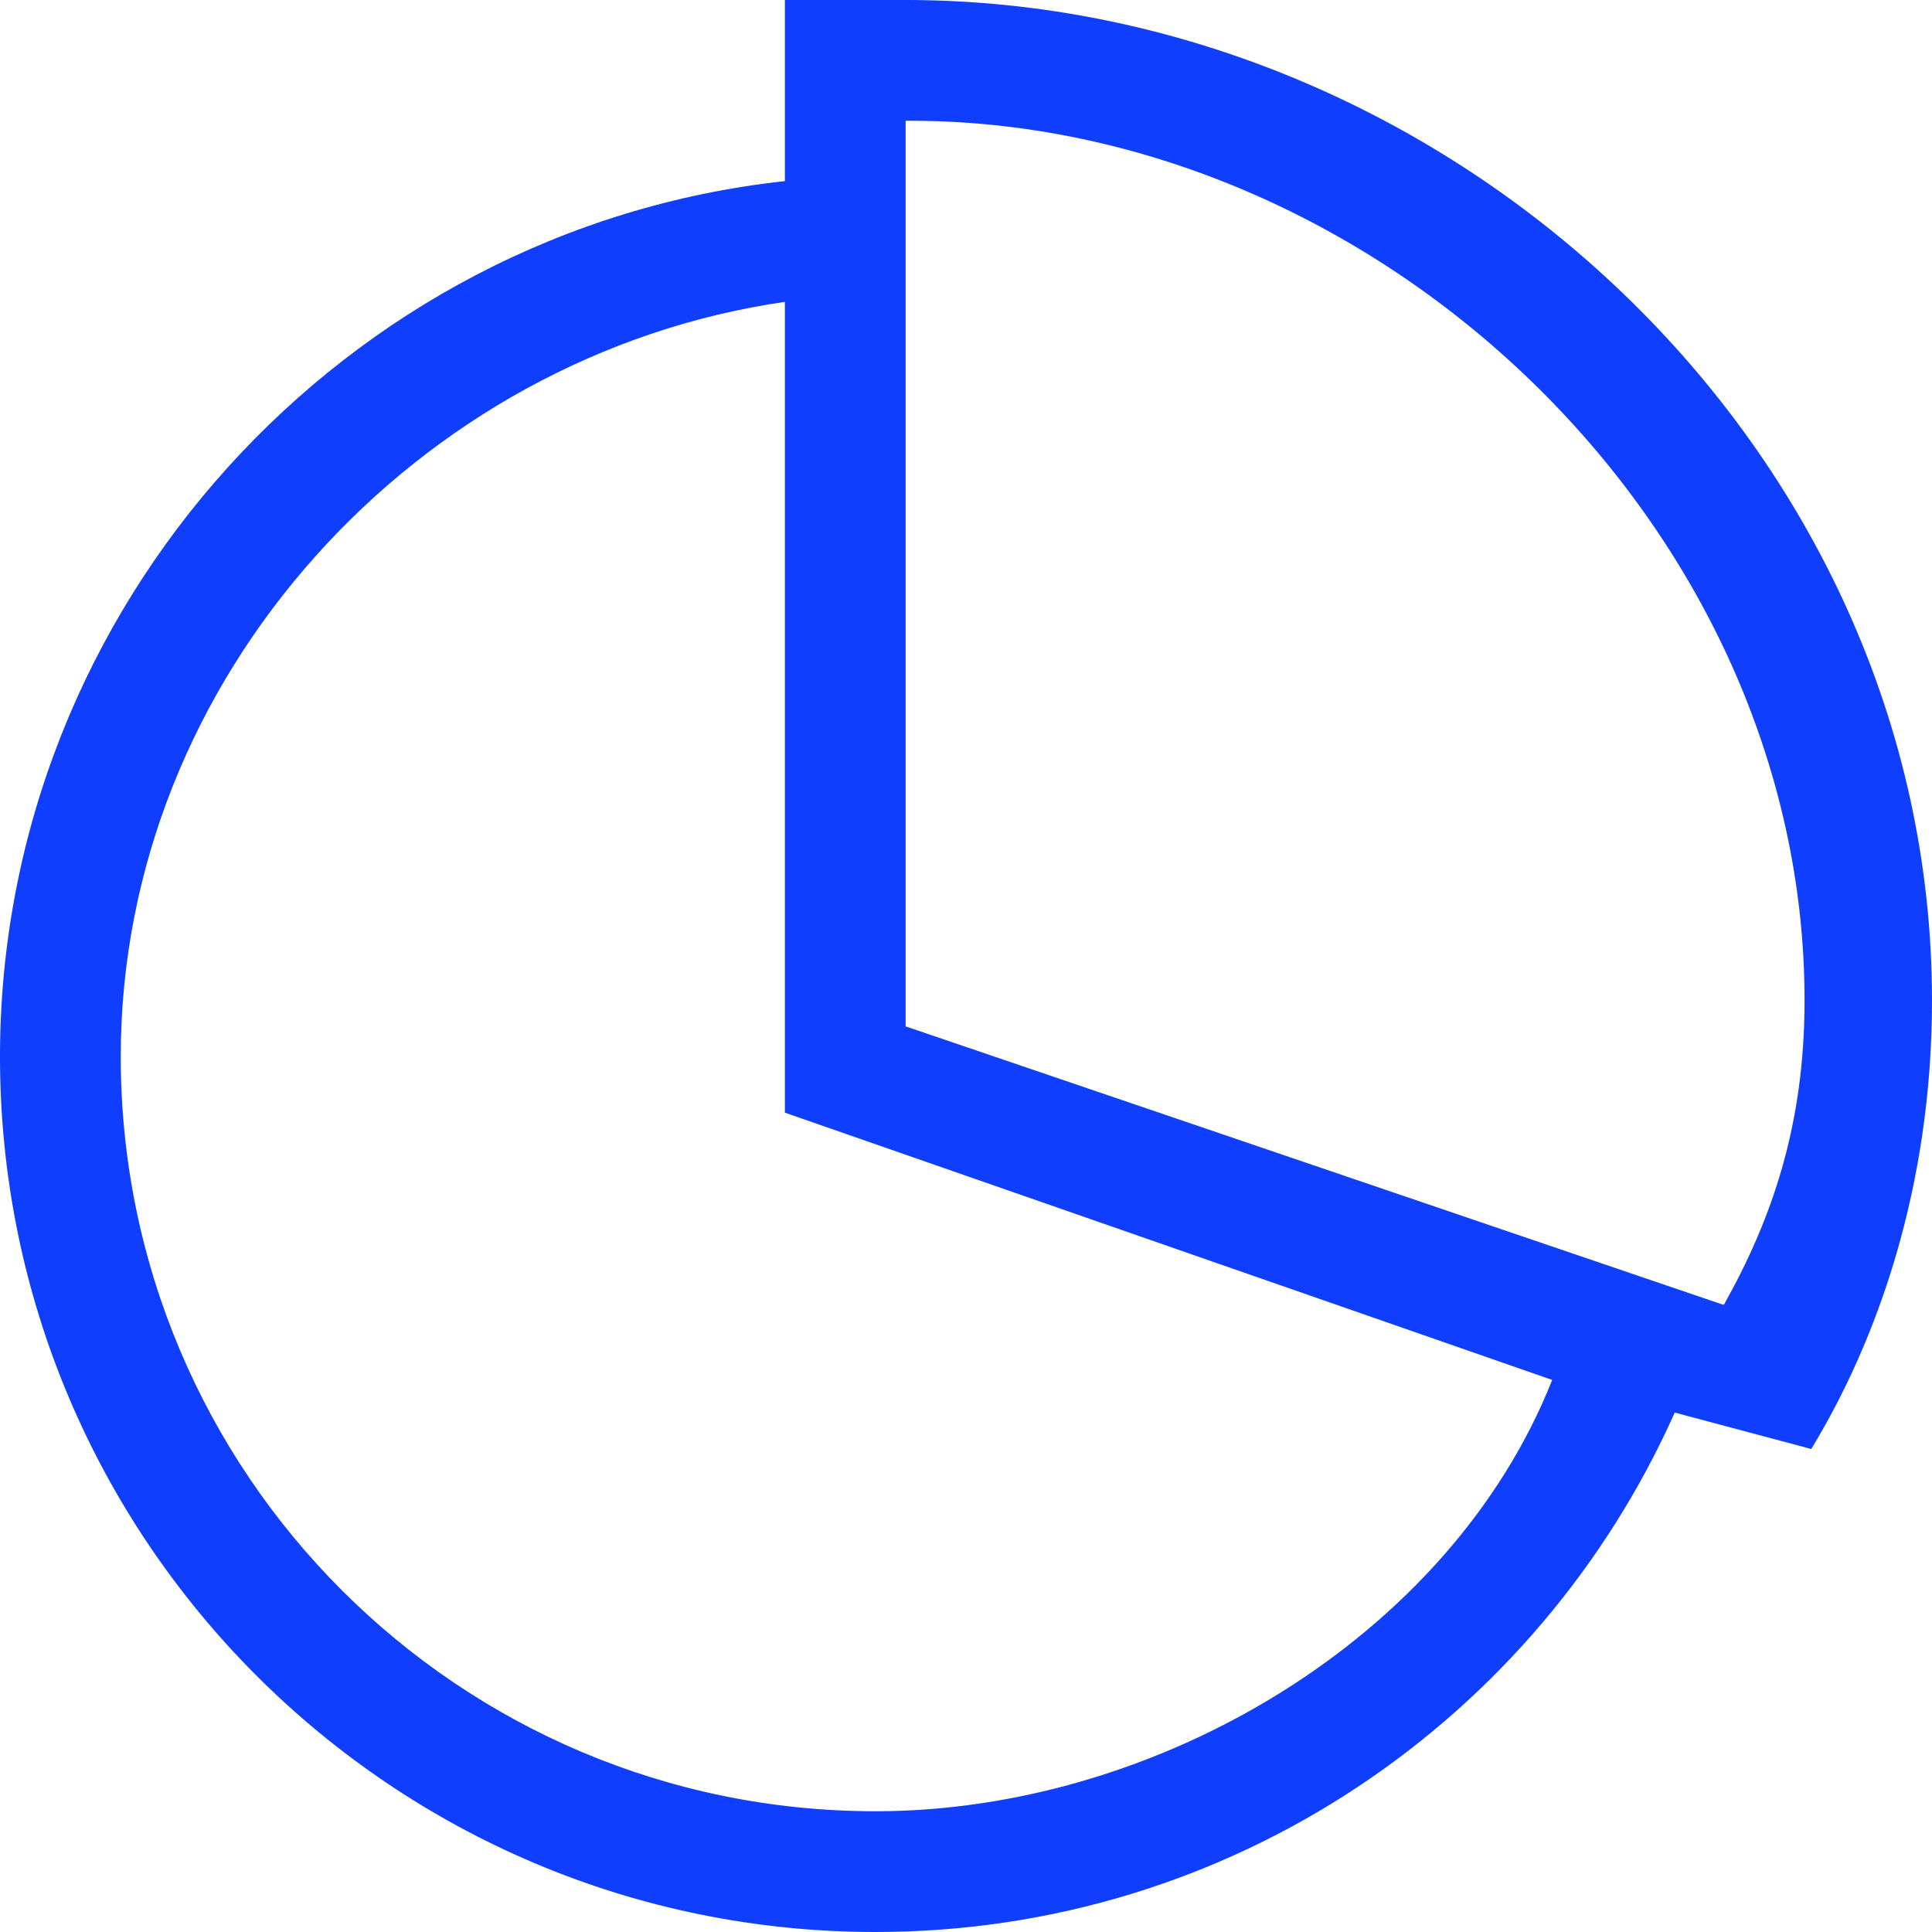 <?xml version="1.0" encoding="UTF-8"?> <svg xmlns="http://www.w3.org/2000/svg" width="32" height="32" viewBox="0 0 32 32" fill="none"> <path d="M15 0H13V3C5.721 3.79 0 10.027 0 17.5C0 25.508 6.492 32 14.5 32C20.406 32 25.478 28.463 27.739 23.397L30 24C31.093 22.205 32 19.657 32 16.572C32 7.419 24.005 0 15 0ZM14.5 30C7.596 30 2 24.404 2 17.5C2 11.21 6.917 5.878 13 5V18.429L25.709 22.856C24.017 27.128 19.163 30 14.5 30ZM28.551 21.614L15 17V2C22.779 1.96 29.889 8.682 29.889 16.572C29.889 18.629 29.351 20.19 28.551 21.614Z" fill="#103EFF"></path> </svg> 